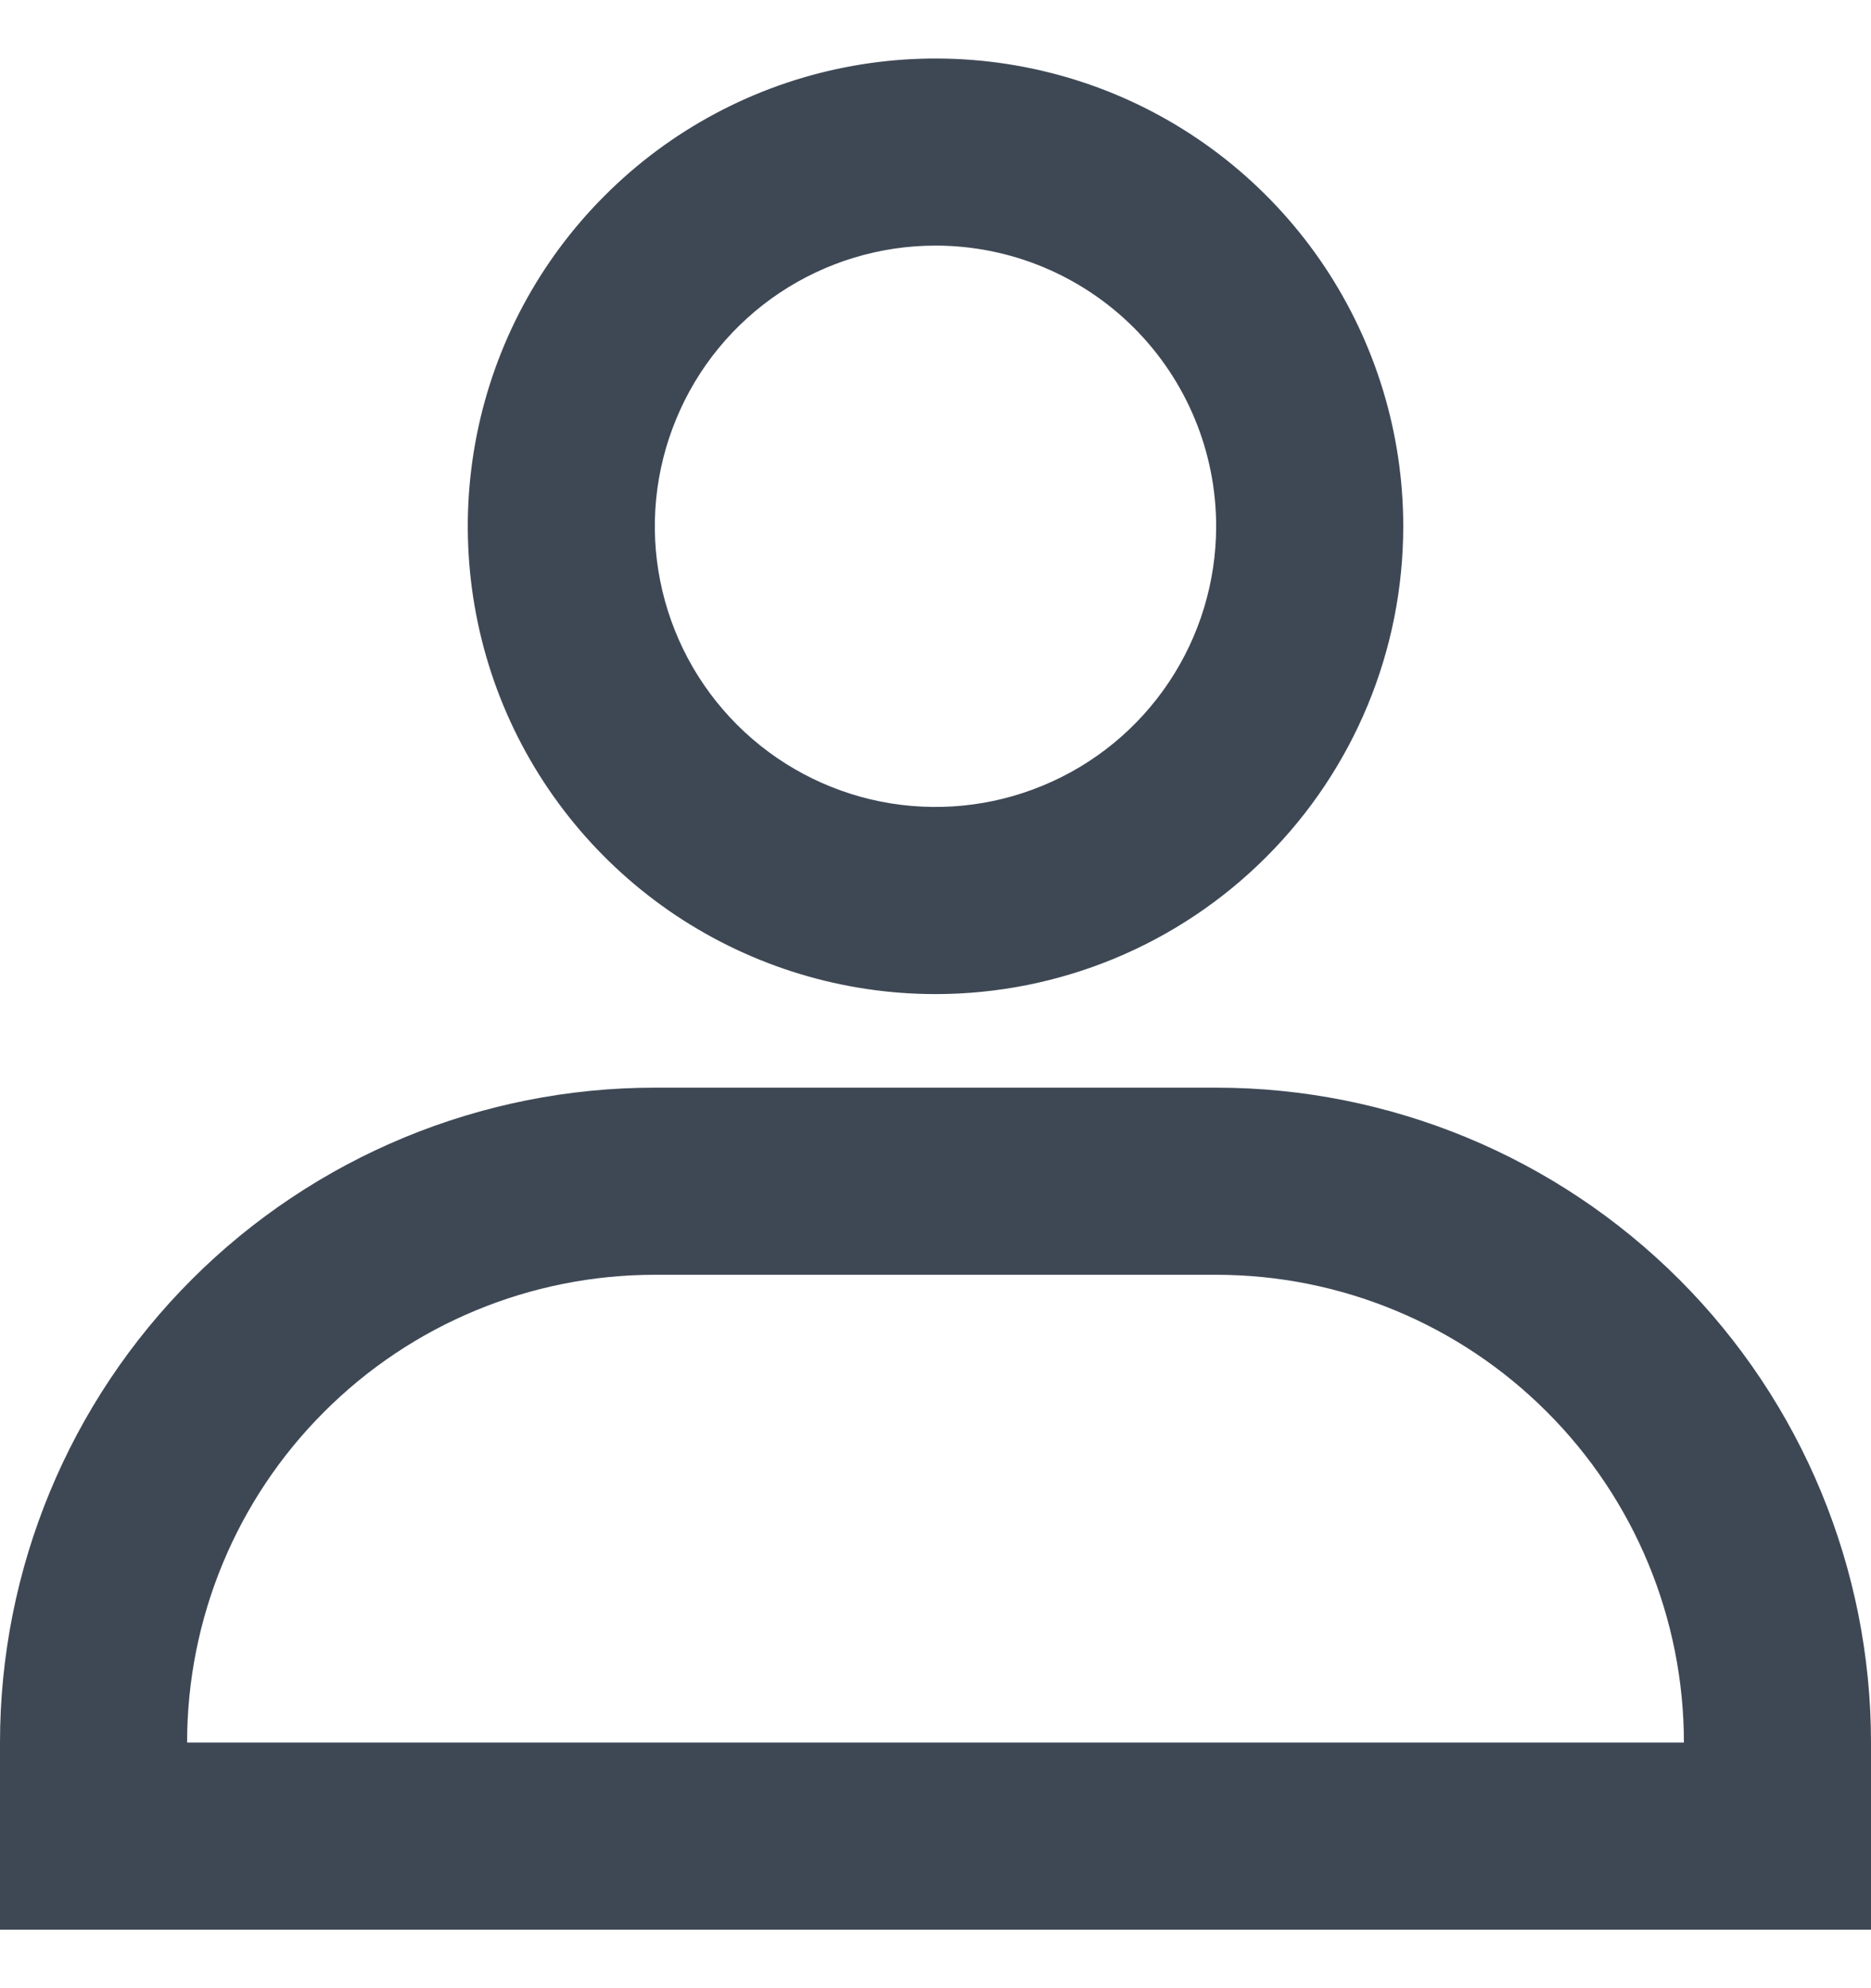<svg width="16" height="17" viewBox="0 0 16 17" fill="none" xmlns="http://www.w3.org/2000/svg">
<path d="M16 16.5H7.62939e-06V14.9C7.62939e-06 13.415 0.59 11.99 1.64 10.94C2.69 9.89 4.115 9.3 5.6 9.3H10.4C11.885 9.3 13.31 9.89 14.36 10.94C15.41 11.99 16 13.415 16 14.9V16.5ZM1.6 14.9H14.4C14.4 13.839 13.979 12.822 13.228 12.072C12.478 11.321 11.461 10.9 10.4 10.9H5.6C4.539 10.9 3.522 11.321 2.772 12.072C2.021 12.822 1.6 13.839 1.6 14.9Z" fill="#3E4855"/>
<path d="M8 8.5C7.209 8.5 6.436 8.265 5.778 7.826C5.12 7.386 4.607 6.762 4.304 6.031C4.002 5.3 3.923 4.496 4.077 3.72C4.231 2.944 4.612 2.231 5.172 1.672C5.731 1.112 6.444 0.731 7.22 0.577C7.996 0.423 8.8 0.502 9.531 0.804C10.262 1.107 10.886 1.62 11.326 2.278C11.765 2.936 12 3.709 12 4.5C12 5.561 11.579 6.578 10.828 7.328C10.078 8.079 9.061 8.5 8 8.5ZM8 2.1C7.525 2.1 7.061 2.241 6.667 2.504C6.272 2.768 5.964 3.143 5.783 3.582C5.601 4.02 5.553 4.503 5.646 4.968C5.739 5.434 5.967 5.861 6.303 6.197C6.639 6.533 7.066 6.761 7.532 6.854C7.997 6.946 8.48 6.899 8.918 6.717C9.357 6.536 9.732 6.228 9.996 5.833C10.259 5.439 10.4 4.975 10.4 4.5C10.4 3.863 10.147 3.253 9.697 2.803C9.247 2.353 8.637 2.1 8 2.1Z" fill="#3E4855"/>
</svg>

